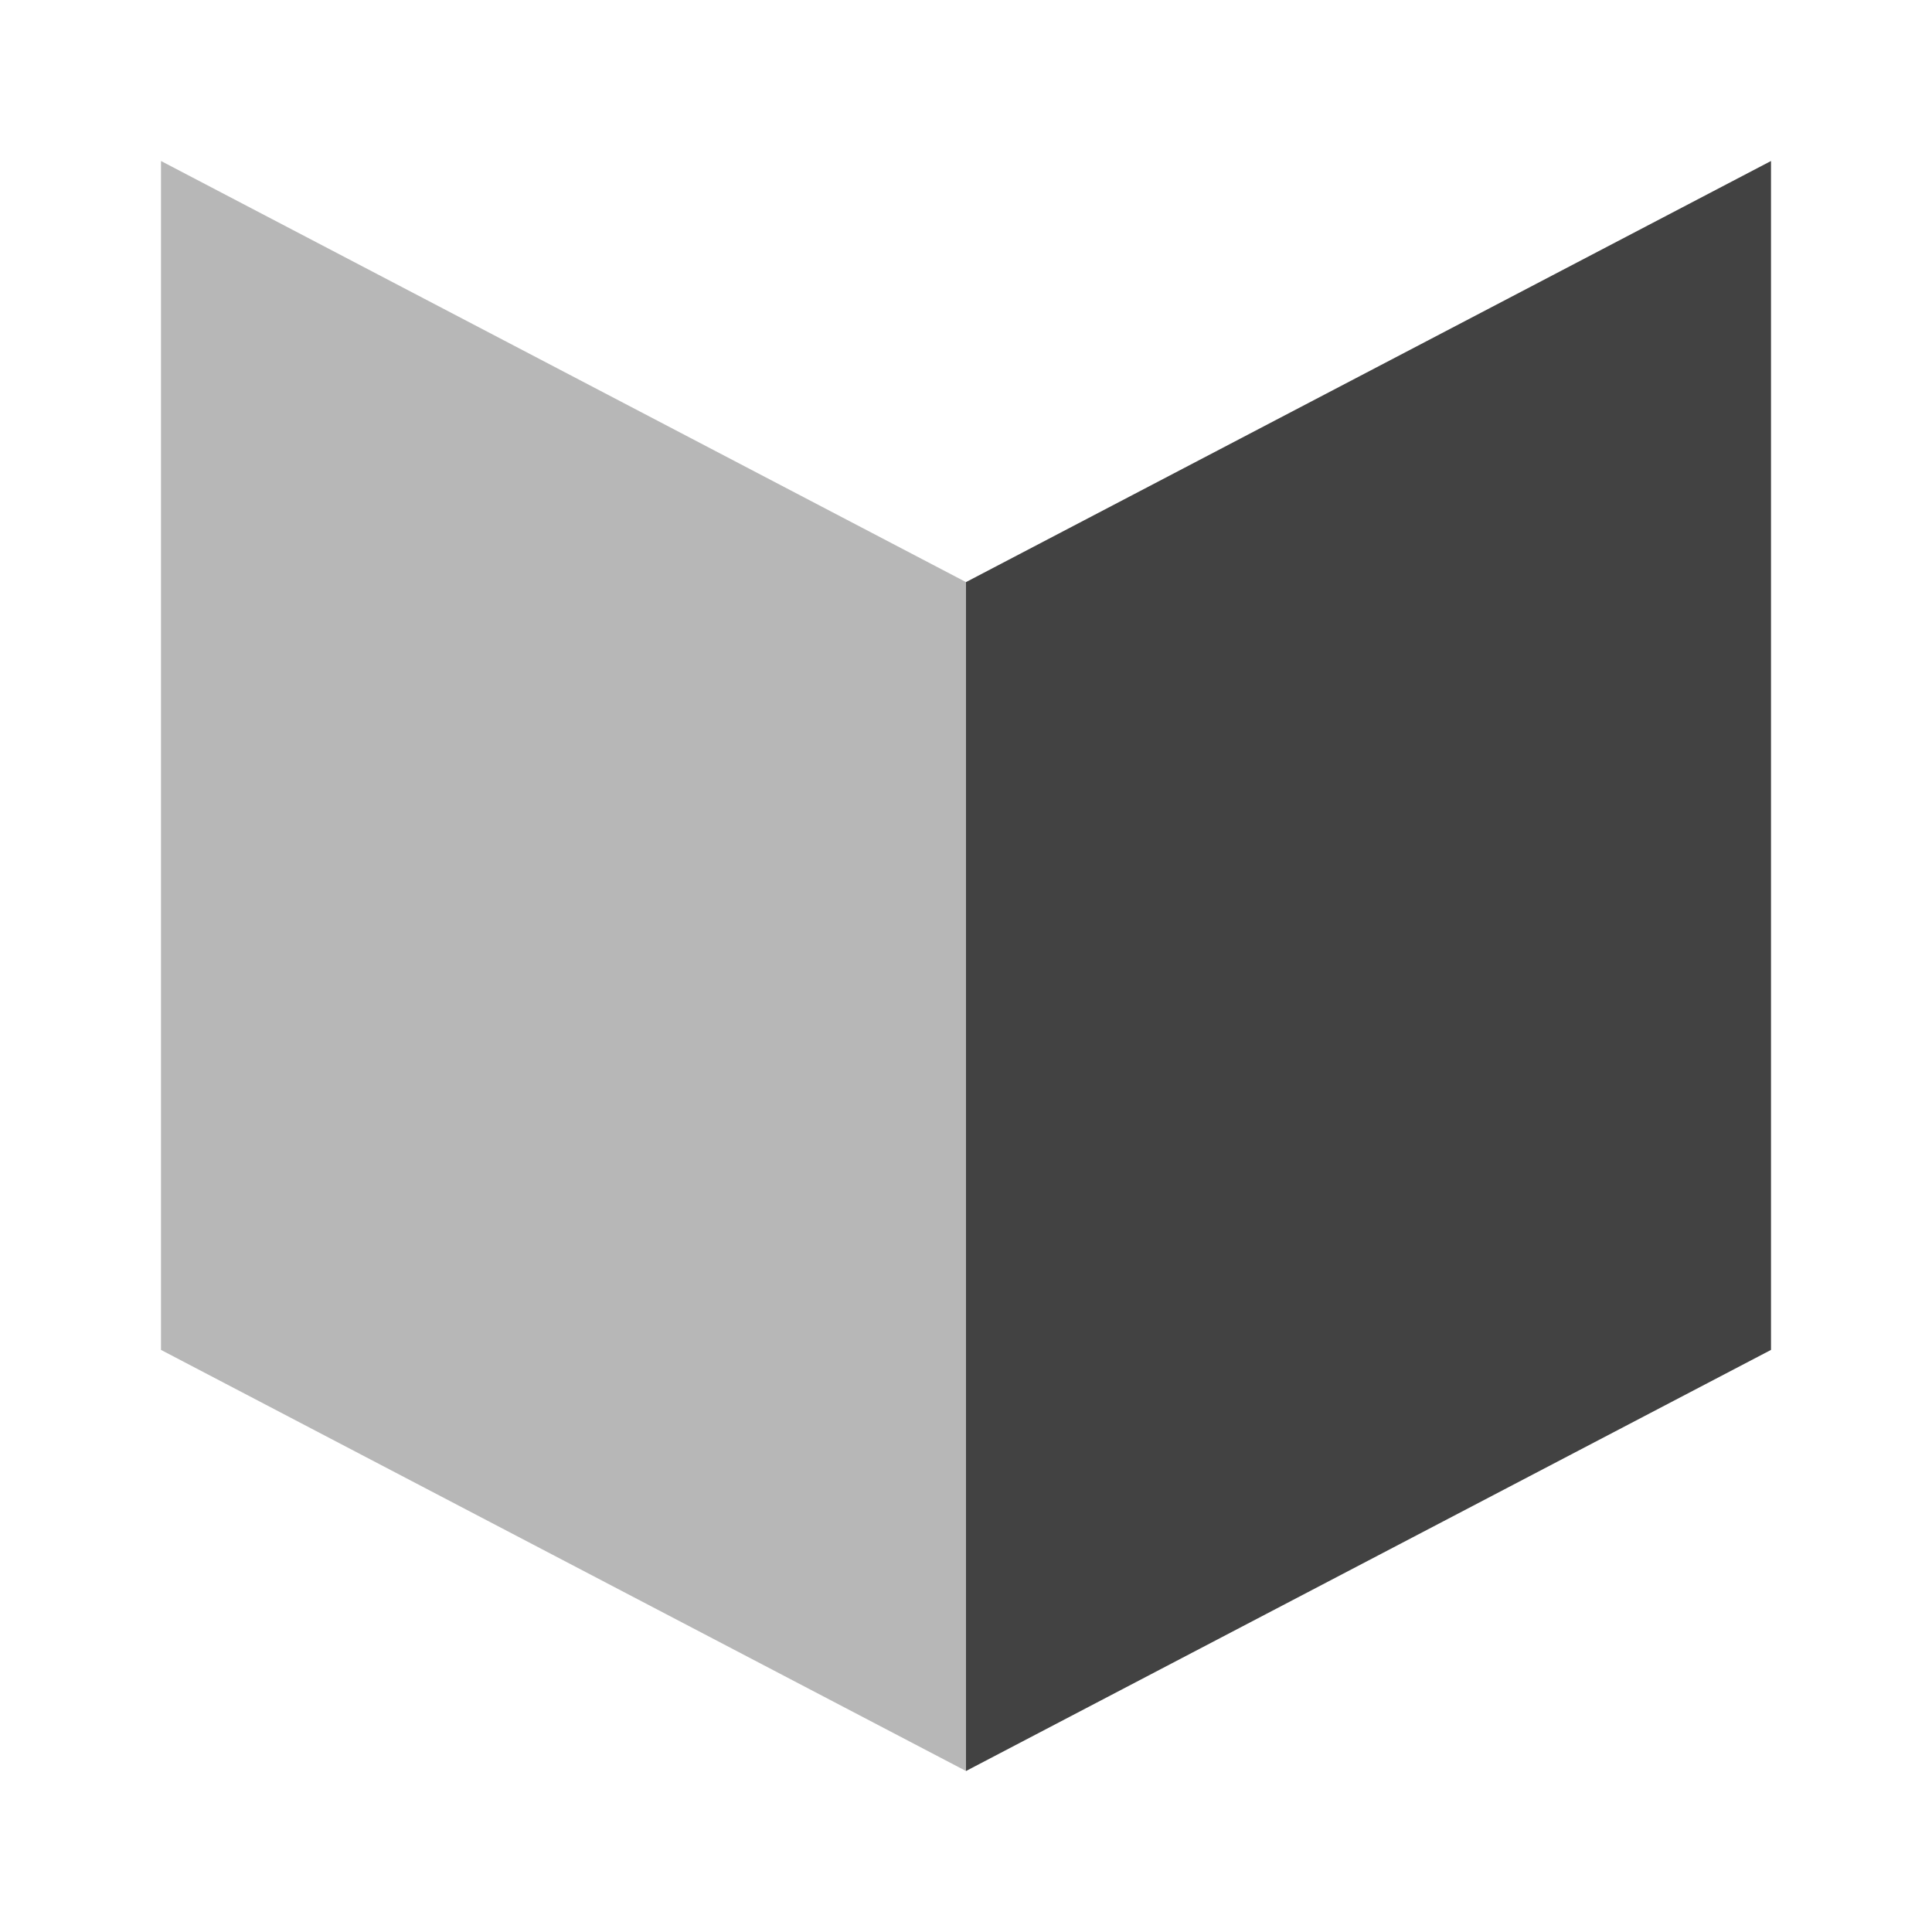 <svg width="24" height="24" viewBox="0 0 24 24" fill="none" xmlns="http://www.w3.org/2000/svg">
<path d="M2 2L12 7.231V22L2 16.769V2Z" fill="#B7B7B7"/>
<path d="M22 2L12 7.231V22L22 16.769V2Z" fill="#424242"/>
</svg>
